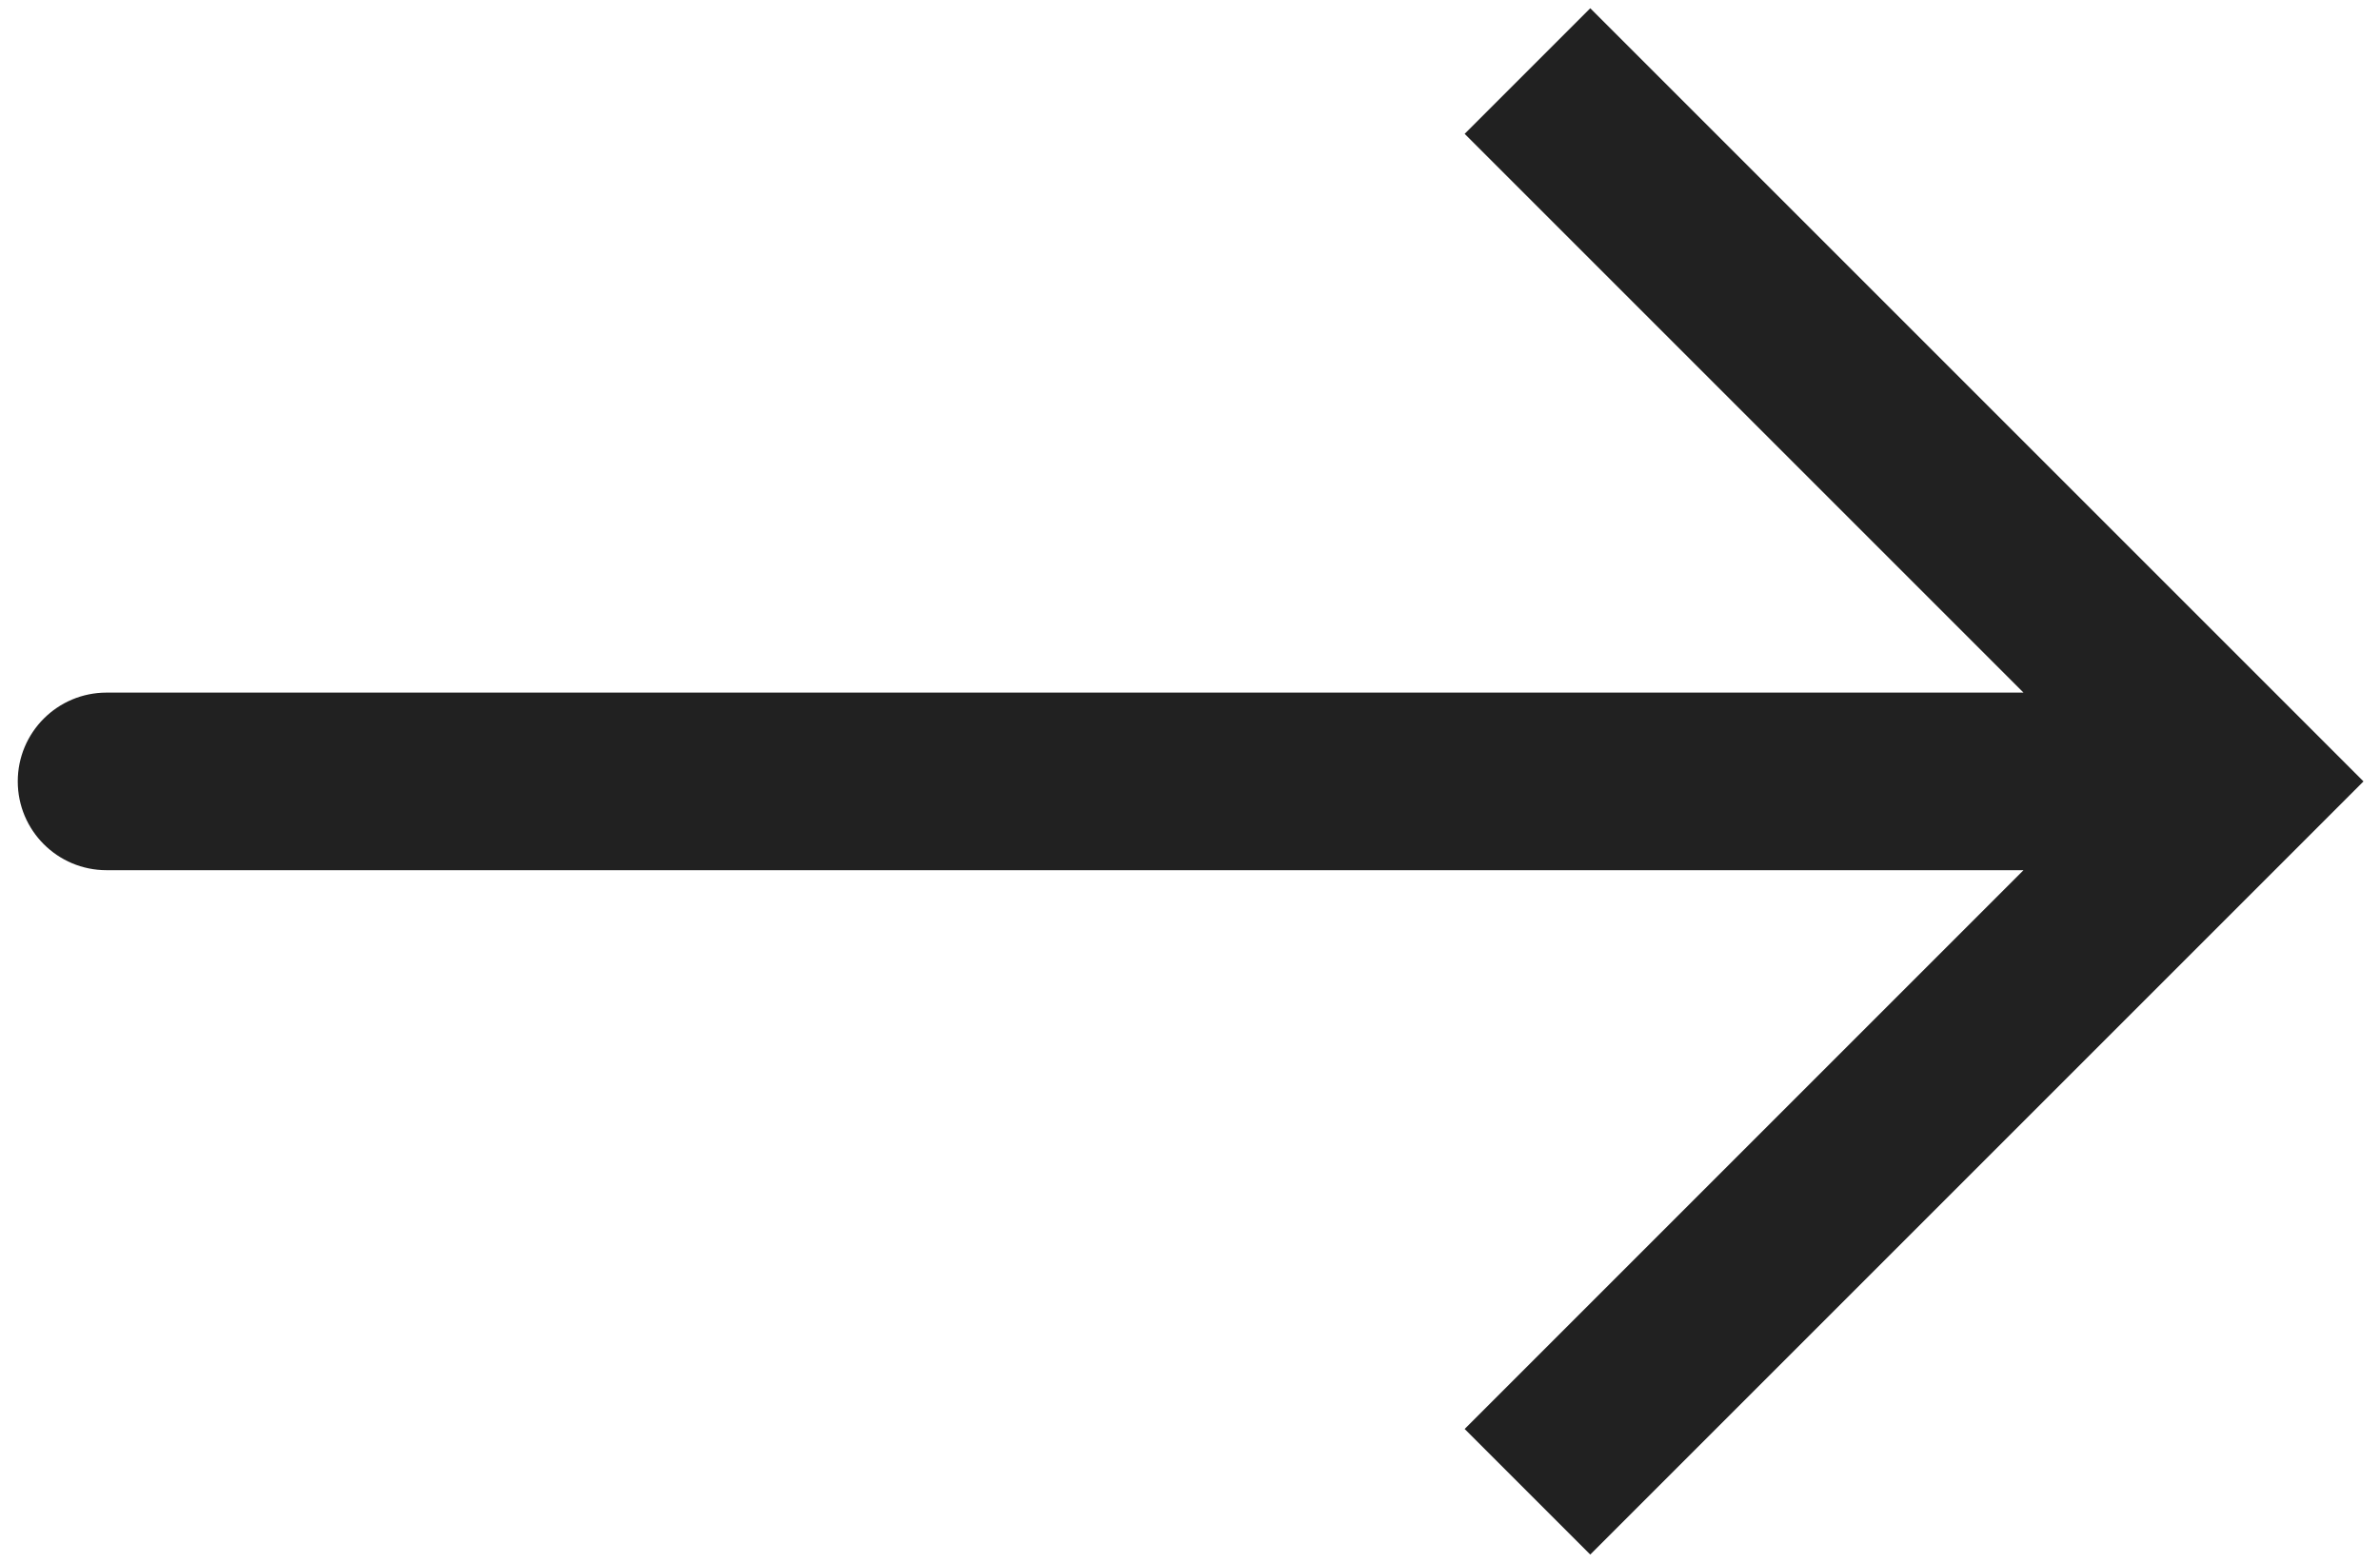 <?xml version="1.0" encoding="UTF-8"?> <svg xmlns="http://www.w3.org/2000/svg" width="67" height="44" viewBox="0 0 67 44" fill="none"> <path d="M63 22L64.768 23.768L66.535 22L64.768 20.232L63 22ZM3 19.5C1.619 19.5 0.5 20.619 0.5 22C0.5 23.381 1.619 24.5 3 24.5L3 19.5ZM44.768 43.768L64.768 23.768L61.232 20.232L41.232 40.232L44.768 43.768ZM64.768 20.232L44.768 0.232L41.232 3.768L61.232 23.768L64.768 20.232ZM63 19.5L3 19.5L3 24.5L63 24.5L63 19.5Z" fill="#212121"></path> </svg> 